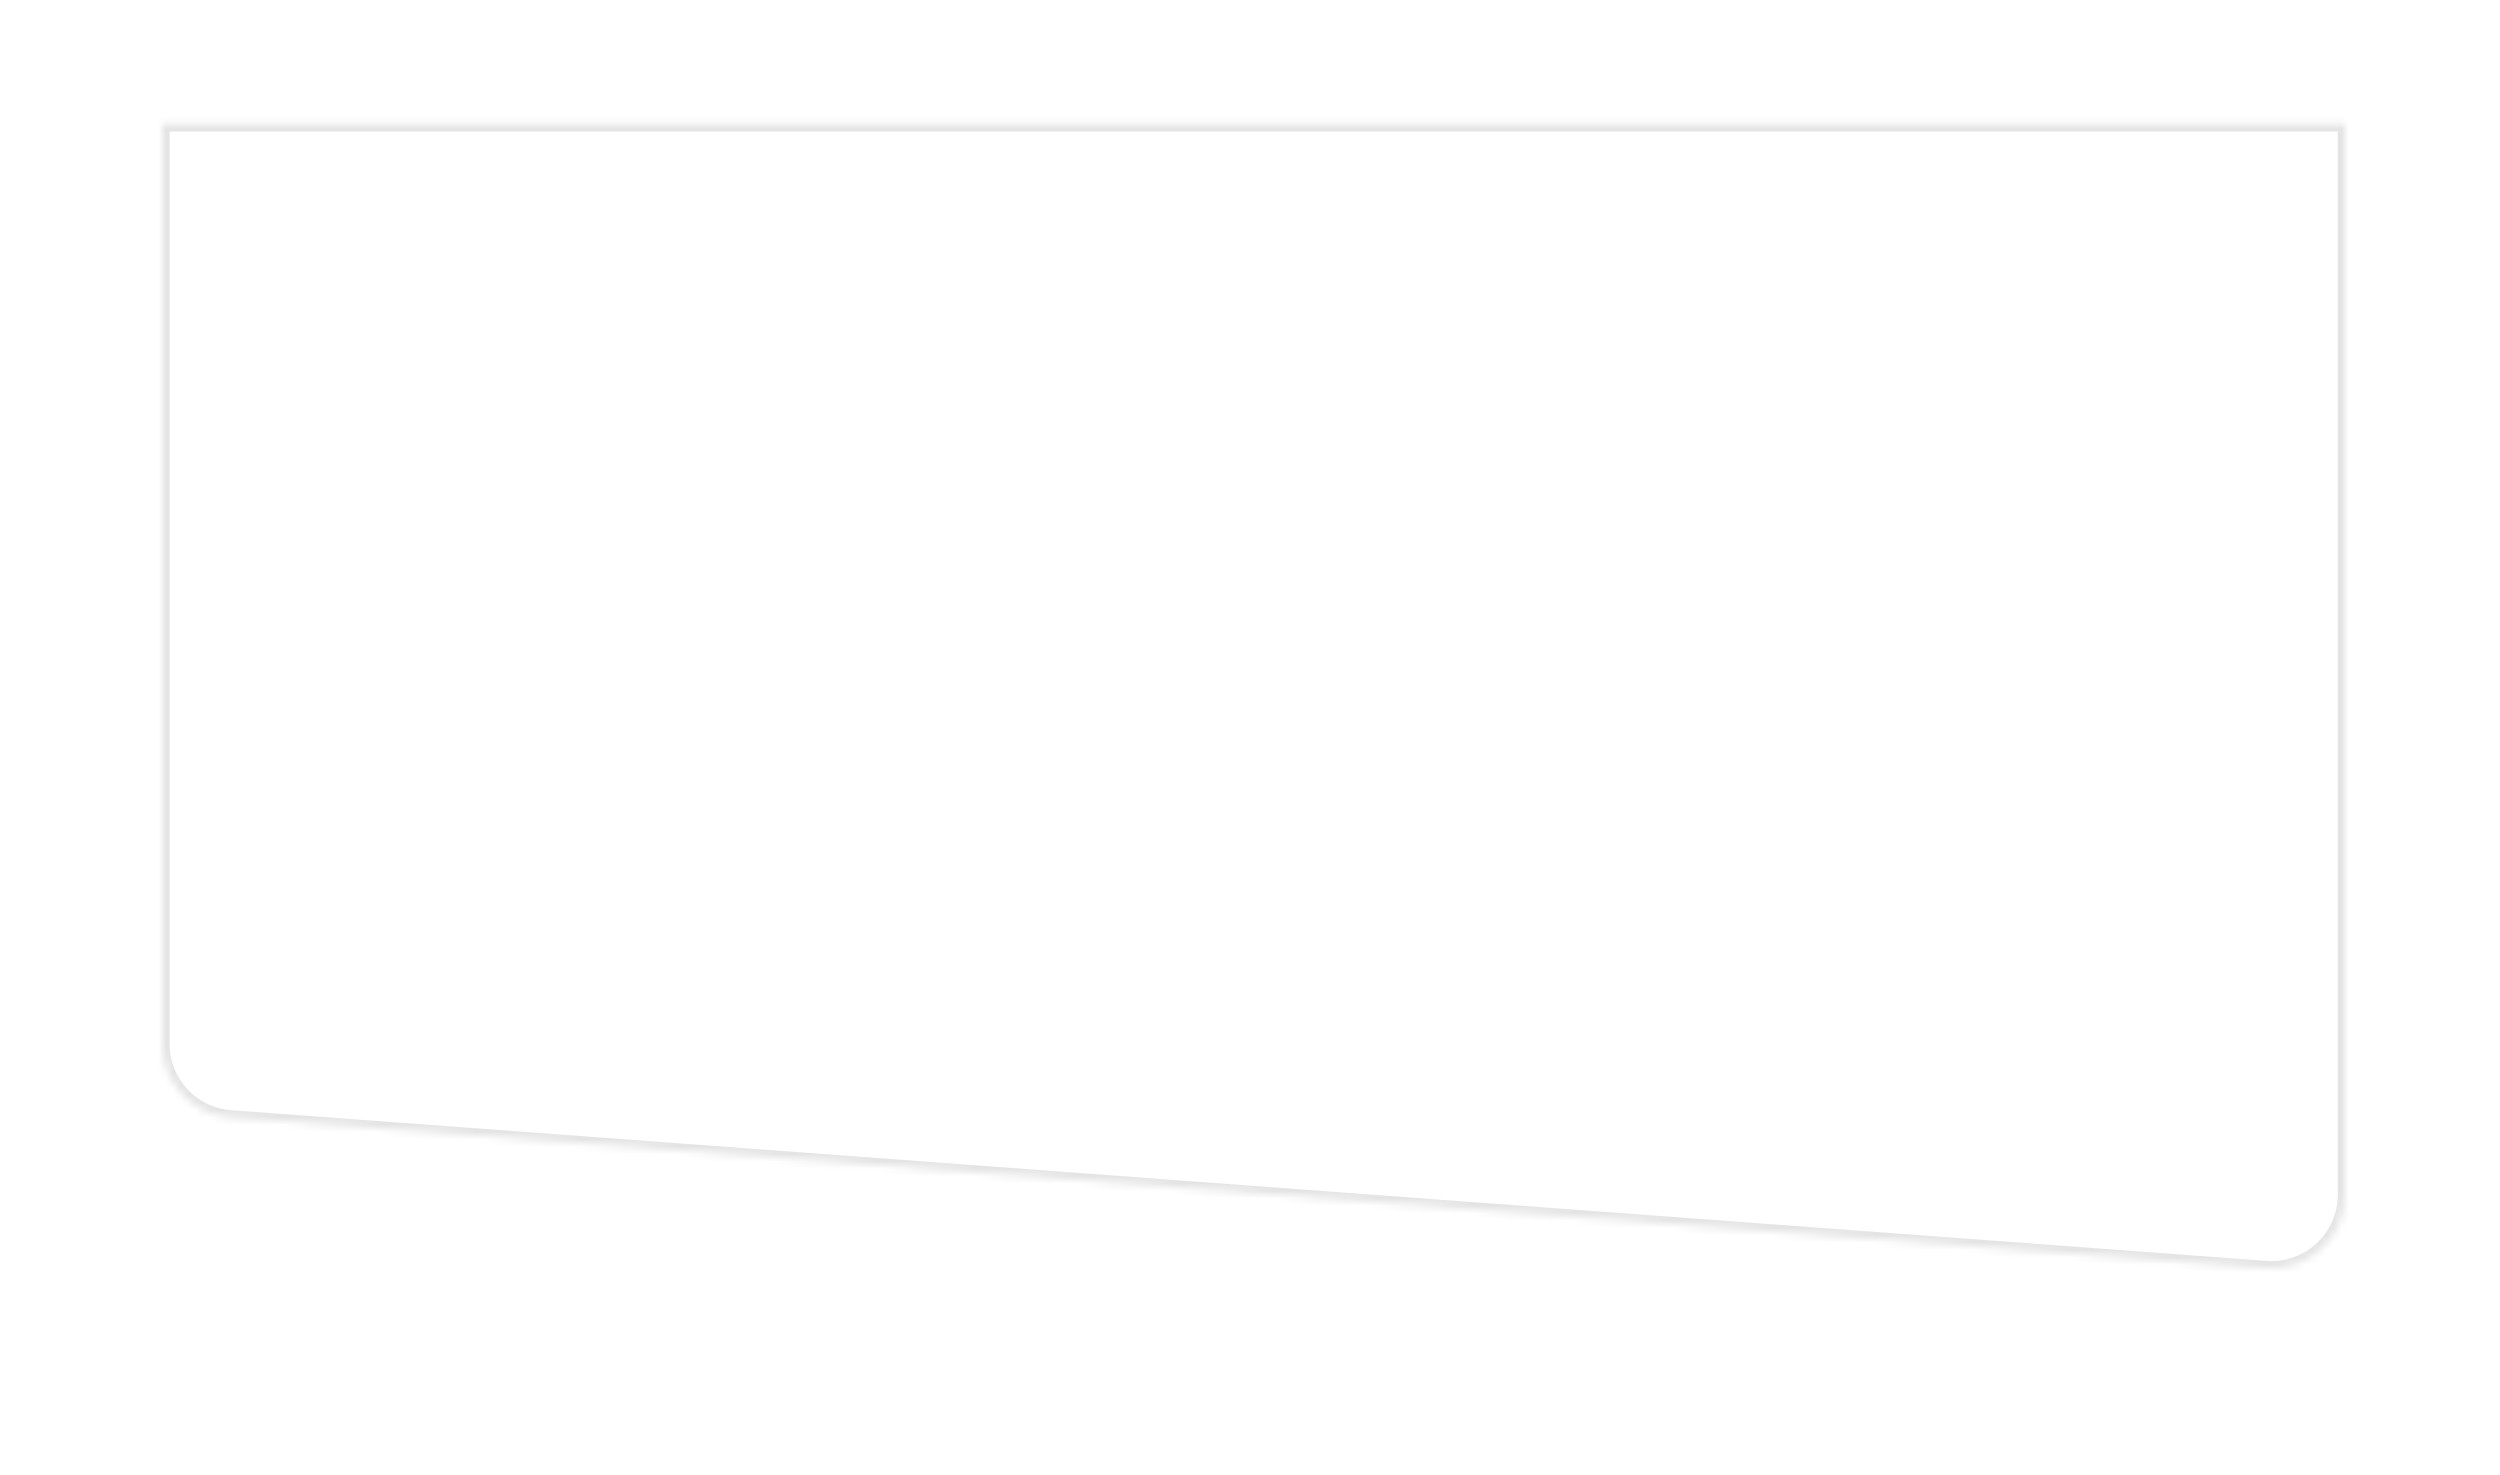 <?xml version="1.0" encoding="UTF-8"?> <svg xmlns="http://www.w3.org/2000/svg" width="339" height="200" viewBox="0 0 339 200" fill="none"> <g filter="url(#filter0_d)"> <path fill-rule="evenodd" clip-rule="evenodd" d="M10.45 5C10.157 5.939 10 6.938 10 7.973V152.641C10 157.874 14.035 162.223 19.254 162.613L318.254 184.973C324.055 185.406 329 180.817 329 175V7.4C329 6.573 328.9 5.769 328.71 5H10.45Z" fill="white"></path> </g> <mask id="path-2-inside-1" fill="white"> <path fill-rule="evenodd" clip-rule="evenodd" d="M22 16.831V141.565C22 146.801 26.04 151.151 31.262 151.538L307.262 171.973C313.059 172.402 318 167.814 318 162.001V16.831H22Z"></path> </mask> <path fill-rule="evenodd" clip-rule="evenodd" d="M22 16.831V141.565C22 146.801 26.04 151.151 31.262 151.538L307.262 171.973C313.059 172.402 318 167.814 318 162.001V16.831H22Z" fill="white"></path> <path d="M22 16.831V15.831H21V16.831H22ZM31.262 151.538L31.188 152.535H31.188L31.262 151.538ZM307.262 171.973L307.335 170.976L307.262 171.973ZM318 16.831H319V15.831H318V16.831ZM23 141.565V16.831H21V141.565H23ZM31.335 150.54C26.636 150.192 23 146.278 23 141.565H21C21 147.325 25.444 152.11 31.188 152.535L31.335 150.54ZM307.335 170.976L31.335 150.54L31.188 152.535L307.188 172.97L307.335 170.976ZM317 162.001C317 167.233 312.554 171.362 307.335 170.976L307.188 172.97C313.565 173.443 319 168.396 319 162.001H317ZM317 16.831V162.001H319V16.831H317ZM318 15.831H22V17.831H318V15.831Z" fill="#E4E4E4" mask="url(#path-2-inside-1)"></path> <defs> <filter id="filter0_d" x="0" y="0" width="339" height="200.001" filterUnits="userSpaceOnUse" color-interpolation-filters="sRGB"> <feFlood flood-opacity="0" result="BackgroundImageFix"></feFlood> <feColorMatrix in="SourceAlpha" type="matrix" values="0 0 0 0 0 0 0 0 0 0 0 0 0 0 0 0 0 0 127 0"></feColorMatrix> <feOffset dy="5"></feOffset> <feGaussianBlur stdDeviation="5"></feGaussianBlur> <feColorMatrix type="matrix" values="0 0 0 0 0 0 0 0 0 0 0 0 0 0 0 0 0 0 0.06 0"></feColorMatrix> <feBlend mode="normal" in2="BackgroundImageFix" result="effect1_dropShadow"></feBlend> <feBlend mode="normal" in="SourceGraphic" in2="effect1_dropShadow" result="shape"></feBlend> </filter> </defs> </svg> 